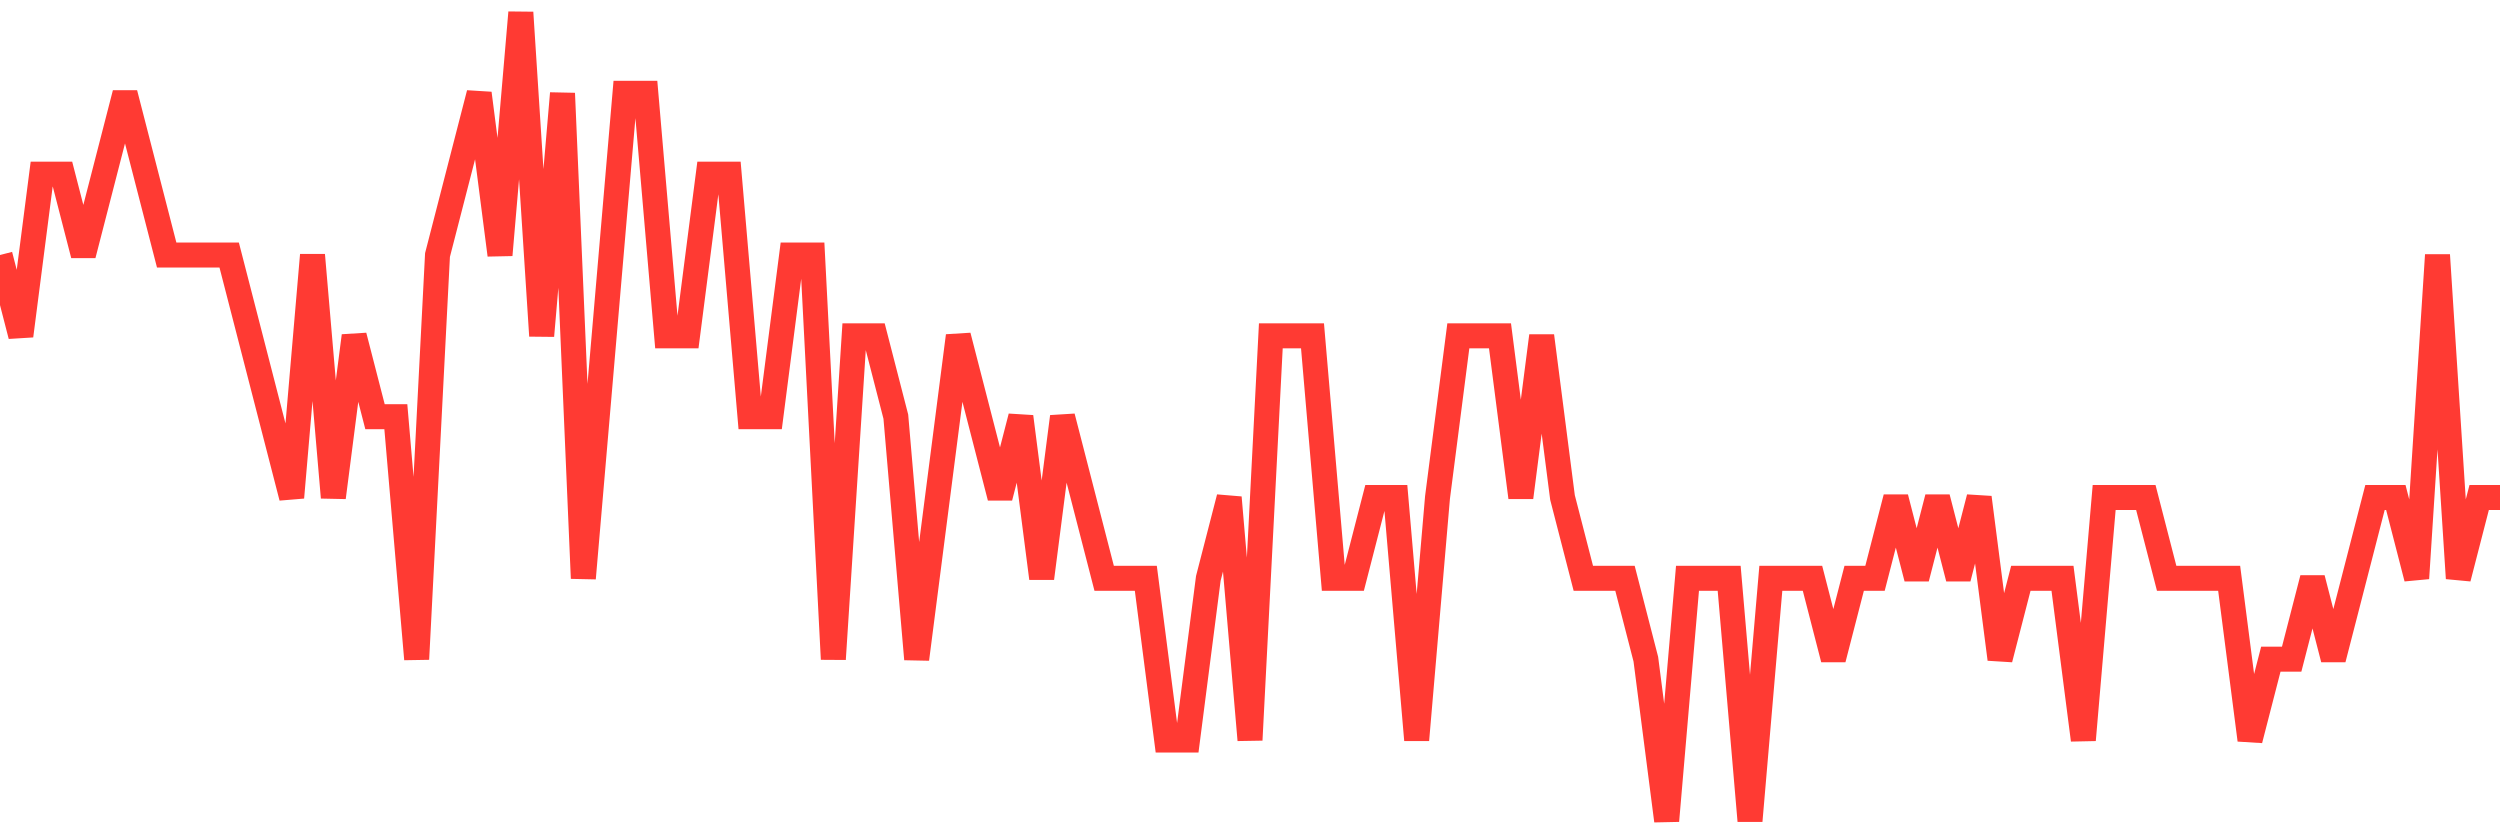 <svg
  xmlns="http://www.w3.org/2000/svg"
  xmlns:xlink="http://www.w3.org/1999/xlink"
  width="120"
  height="40"
  viewBox="0 0 120 40"
  preserveAspectRatio="none"
>
  <polyline
    points="0,12.24 1,16.12 2,8.36 3,8.36 4,12.24 5,8.36 6,4.48 7,8.36 8,12.24 9,12.24 10,12.24 11,12.24 12,16.12 13,20 14,23.88 15,12.24 16,23.88 17,16.12 18,20 19,20 20,31.64 21,12.24 22,8.36 23,4.48 24,12.24 25,0.6 26,16.12 27,4.48 28,27.76 29,16.12 30,4.48 31,4.48 32,16.12 33,16.12 34,8.36 35,8.36 36,20 37,20 38,12.24 39,12.24 40,31.64 41,16.12 42,16.12 43,20 44,31.64 45,23.88 46,16.12 47,20 48,23.88 49,20 50,27.76 51,20 52,23.88 53,27.76 54,27.76 55,27.76 56,35.52 57,35.52 58,27.76 59,23.88 60,35.52 61,16.12 62,16.12 63,16.12 64,27.76 65,27.76 66,23.88 67,23.88 68,35.52 69,23.88 70,16.12 71,16.12 72,16.12 73,23.88 74,16.12 75,23.88 76,27.76 77,27.76 78,27.76 79,31.64 80,39.4 81,27.76 82,27.76 83,27.76 84,39.4 85,27.76 86,27.76 87,27.76 88,31.64 89,27.76 90,27.76 91,23.88 92,27.76 93,23.88 94,27.76 95,23.88 96,31.64 97,27.76 98,27.76 99,27.76 100,35.52 101,23.88 102,23.88 103,23.88 104,27.76 105,27.76 106,27.76 107,27.76 108,35.52 109,31.64 110,31.64 111,27.76 112,31.64 113,27.76 114,23.88 115,23.88 116,27.76 117,12.24 118,27.76 119,23.88 120,23.88"
    fill="none"
    stroke="#ff3a33"
    stroke-width="1.2"
  >
  </polyline>
</svg>